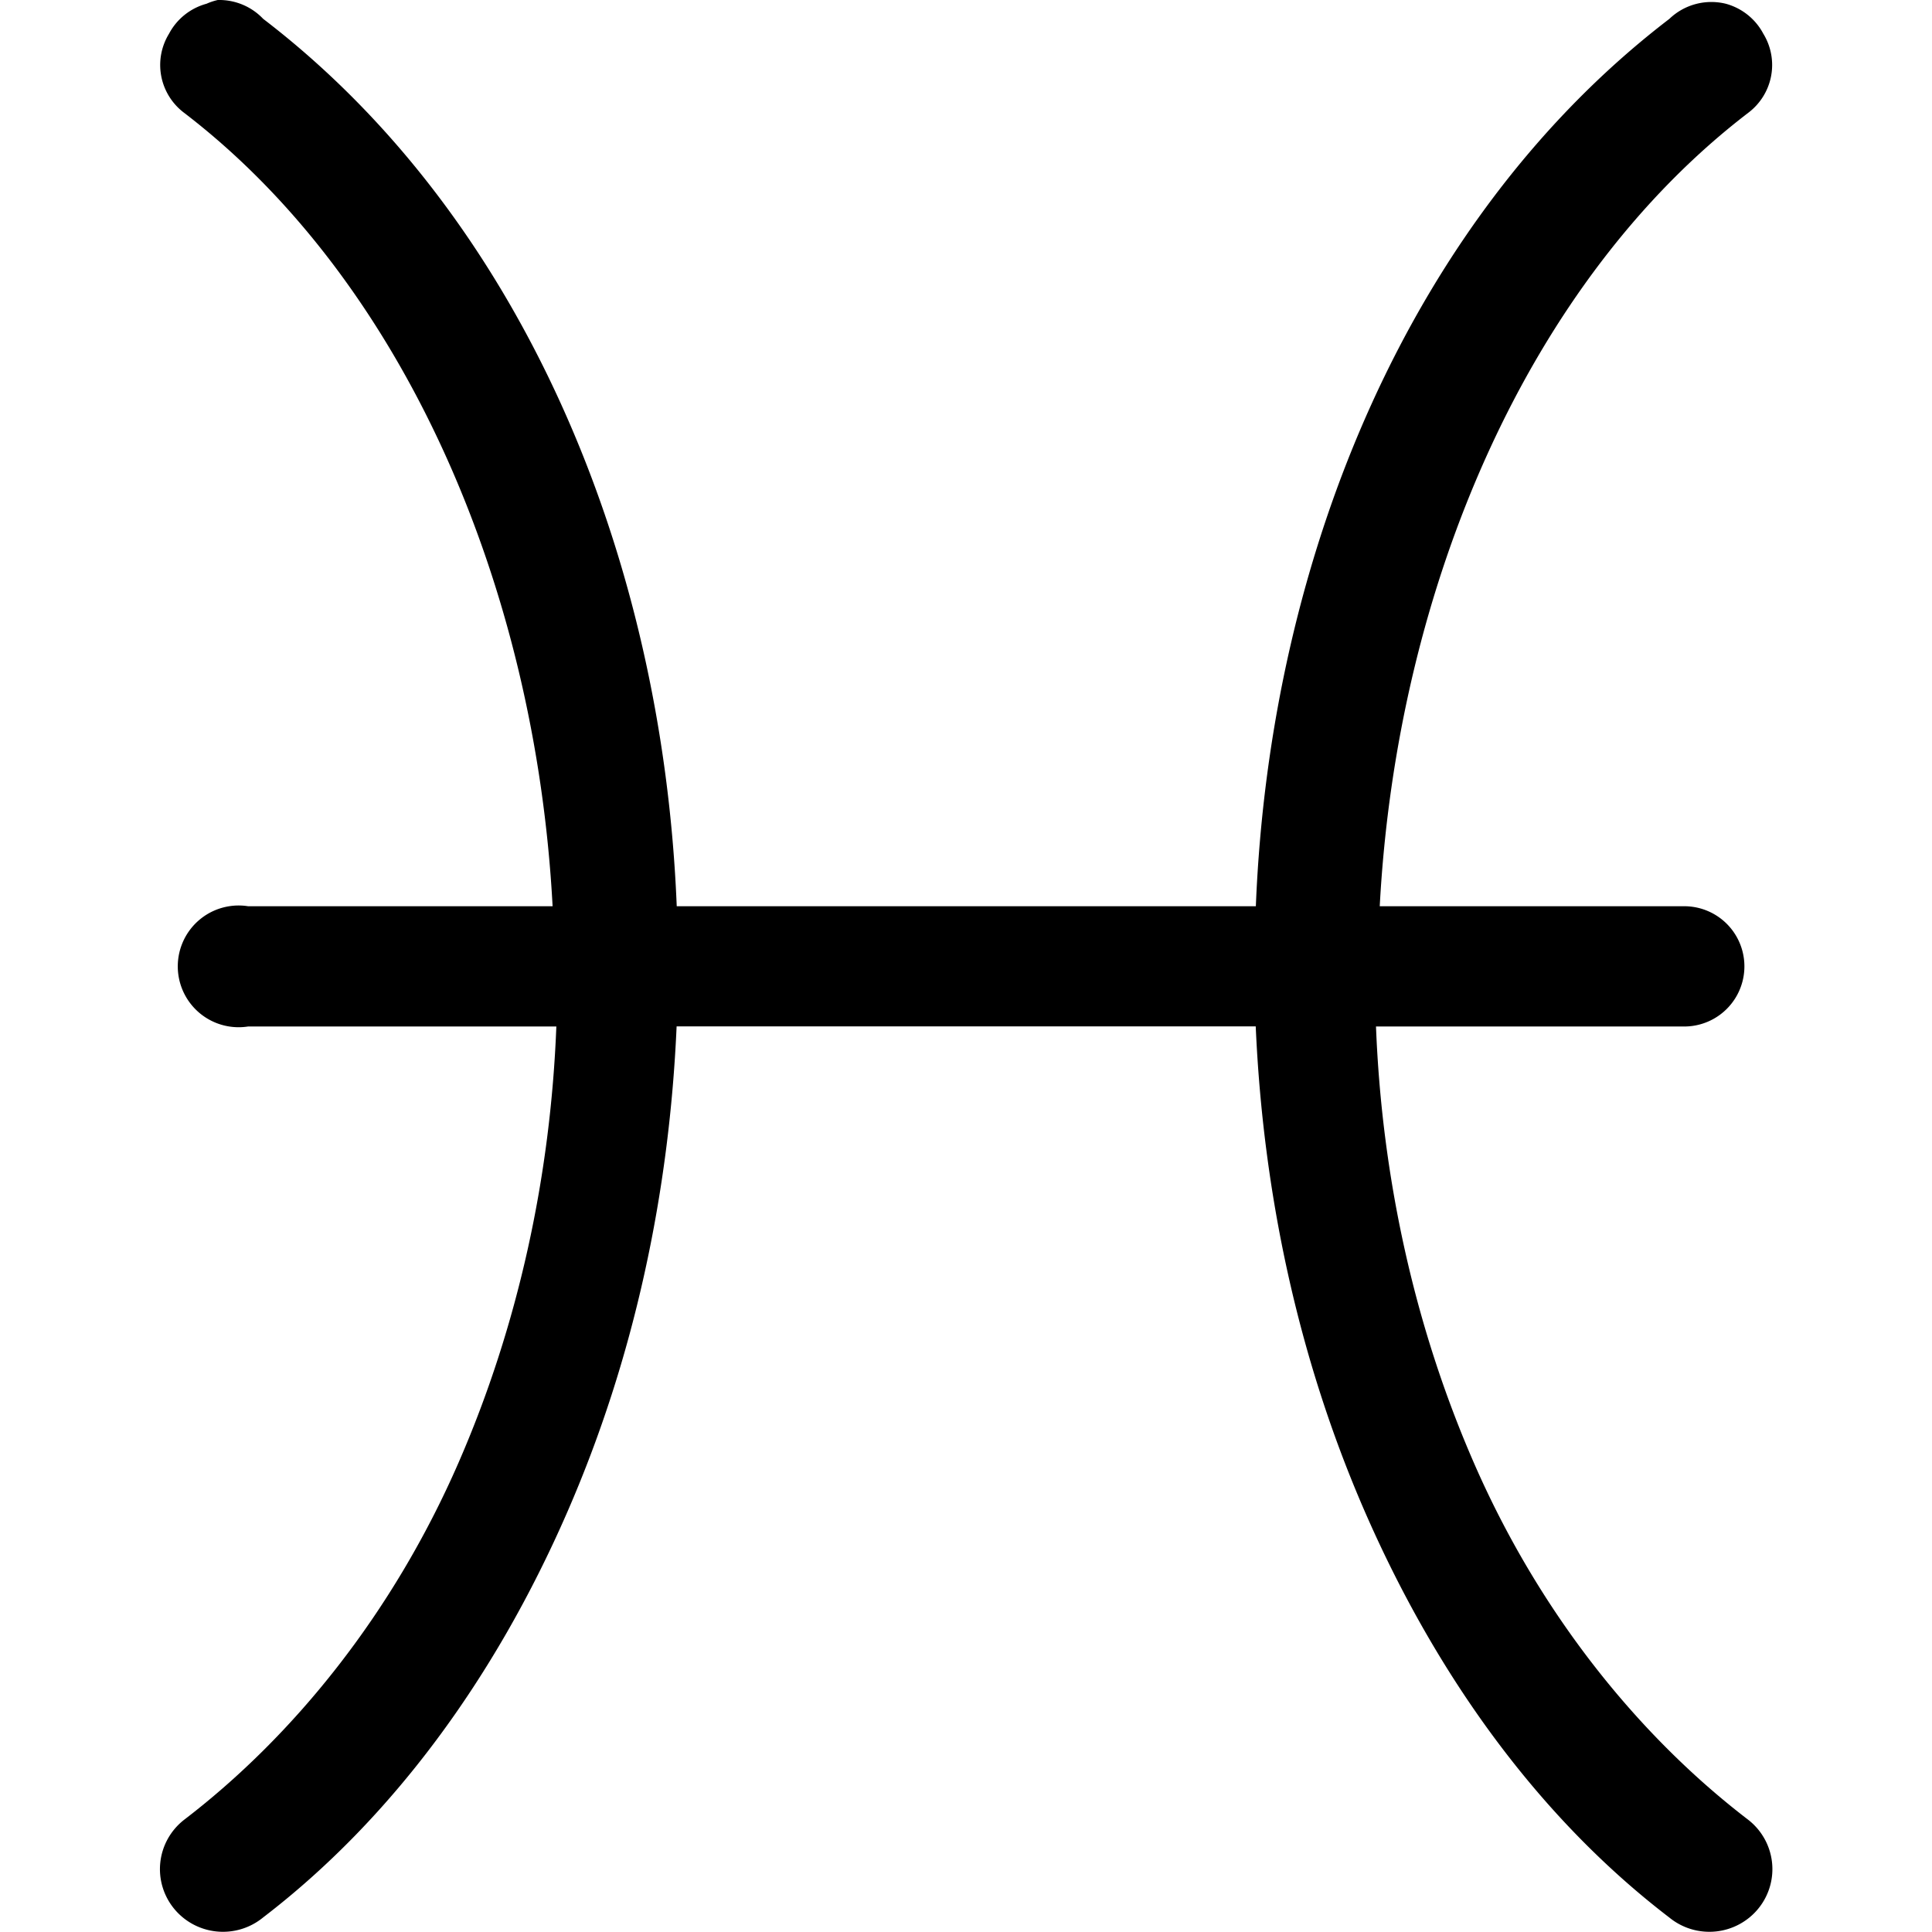 <?xml version="1.0" ?><svg height="16" id="svg4193" version="1.1" width="16" xmlns="http://www.w3.org/2000/svg" xmlns:cc="http://creativecommons.org/ns#" xmlns:dc="http://purl.org/dc/elements/1.1/" xmlns:inkscape="http://www.inkscape.org/namespaces/inkscape" xmlns:rdf="http://www.w3.org/1999/02/22-rdf-syntax-ns#" xmlns:sodipodi="http://sodipodi.sourceforge.net/DTD/sodipodi-0.dtd" xmlns:svg="http://www.w3.org/2000/svg"><defs id="defs4195"/><g id="layer1" transform="translate(0,-1036.362)"><g id="g4774" transform="translate(-110.314,-68.175)"><g id="text10164-8-51" style="font-size:11.111px;font-style:normal;font-weight:normal;line-height:125%;letter-spacing:0px;word-spacing:0px;fill:#3bc689;fill-opacity:1;stroke:none;font-family:sans-serif"/><g id="g4273" transform="translate(110.314,61.625)"><g id="g5023" transform="translate(4.029e-4,6.55)"><path d="m 1.803,1036.362 a 0.5,0.497 0 0 0 -0.093,0.031 0.5,0.497 0 0 0 -0.311,0.249 0.5,0.497 0 0 0 0.125,0.654 c 1.811,1.386 2.91,3.912 3.052,6.571 l -2.522,0 a 0.498,0.498 0 0 0 -0.156,0 0.504,0.504 0 1 0 0.156,0.996 l 2.553,0 c -0.048,1.236 -0.313,2.472 -0.81,3.612 -0.542,1.244 -1.361,2.26 -2.273,2.958 a 0.522,0.519 0 1 0 0.654,0.809 c 1.067,-0.817 1.922,-1.984 2.522,-3.363 0.556,-1.277 0.843,-2.648 0.903,-4.017 l 4.796,0 c 0.06,1.369 0.347,2.74 0.903,4.017 0.601,1.379 1.455,2.547 2.522,3.363 a 0.522,0.519 0 1 0 0.654,-0.809 c -0.912,-0.698 -1.731,-1.714 -2.273,-2.958 -0.497,-1.14 -0.762,-2.377 -0.81,-3.612 l 2.553,0 a 0.498,0.498 0 1 0 0,-0.996 l -2.522,0 c 0.142,-2.658 1.241,-5.185 3.052,-6.571 a 0.5,0.497 0 0 0 0.125,-0.654 0.5,0.497 0 0 0 -0.311,-0.249 0.5,0.497 0 0 0 -0.467,0.125 c -2.125,1.626 -3.308,4.422 -3.425,7.349 l -4.796,0 c -0.118,-2.928 -1.3,-5.723 -3.425,-7.349 a 0.5,0.497 0 0 0 -0.374,-0.156 z" id="path4750" style="font-size:medium;font-style:normal;font-variant:normal;font-weight:normal;font-stretch:normal;text-indent:0;text-align:start;text-decoration:none;line-height:normal;letter-spacing:normal;word-spacing:normal;text-transform:none;direction:ltr;block-progression:tb;writing-mode:lr-tb;text-anchor:start;baseline-shift:baseline;color:#000000;fill:#000000;fill-opacity:1;stroke:none;stroke-width:0.691;marker:none;visibility:visible;display:inline;overflow:visible;enable-background:accumulate;font-family:Sans;-inkscape-font-specification:Sans"/></g></g></g></g></svg>
